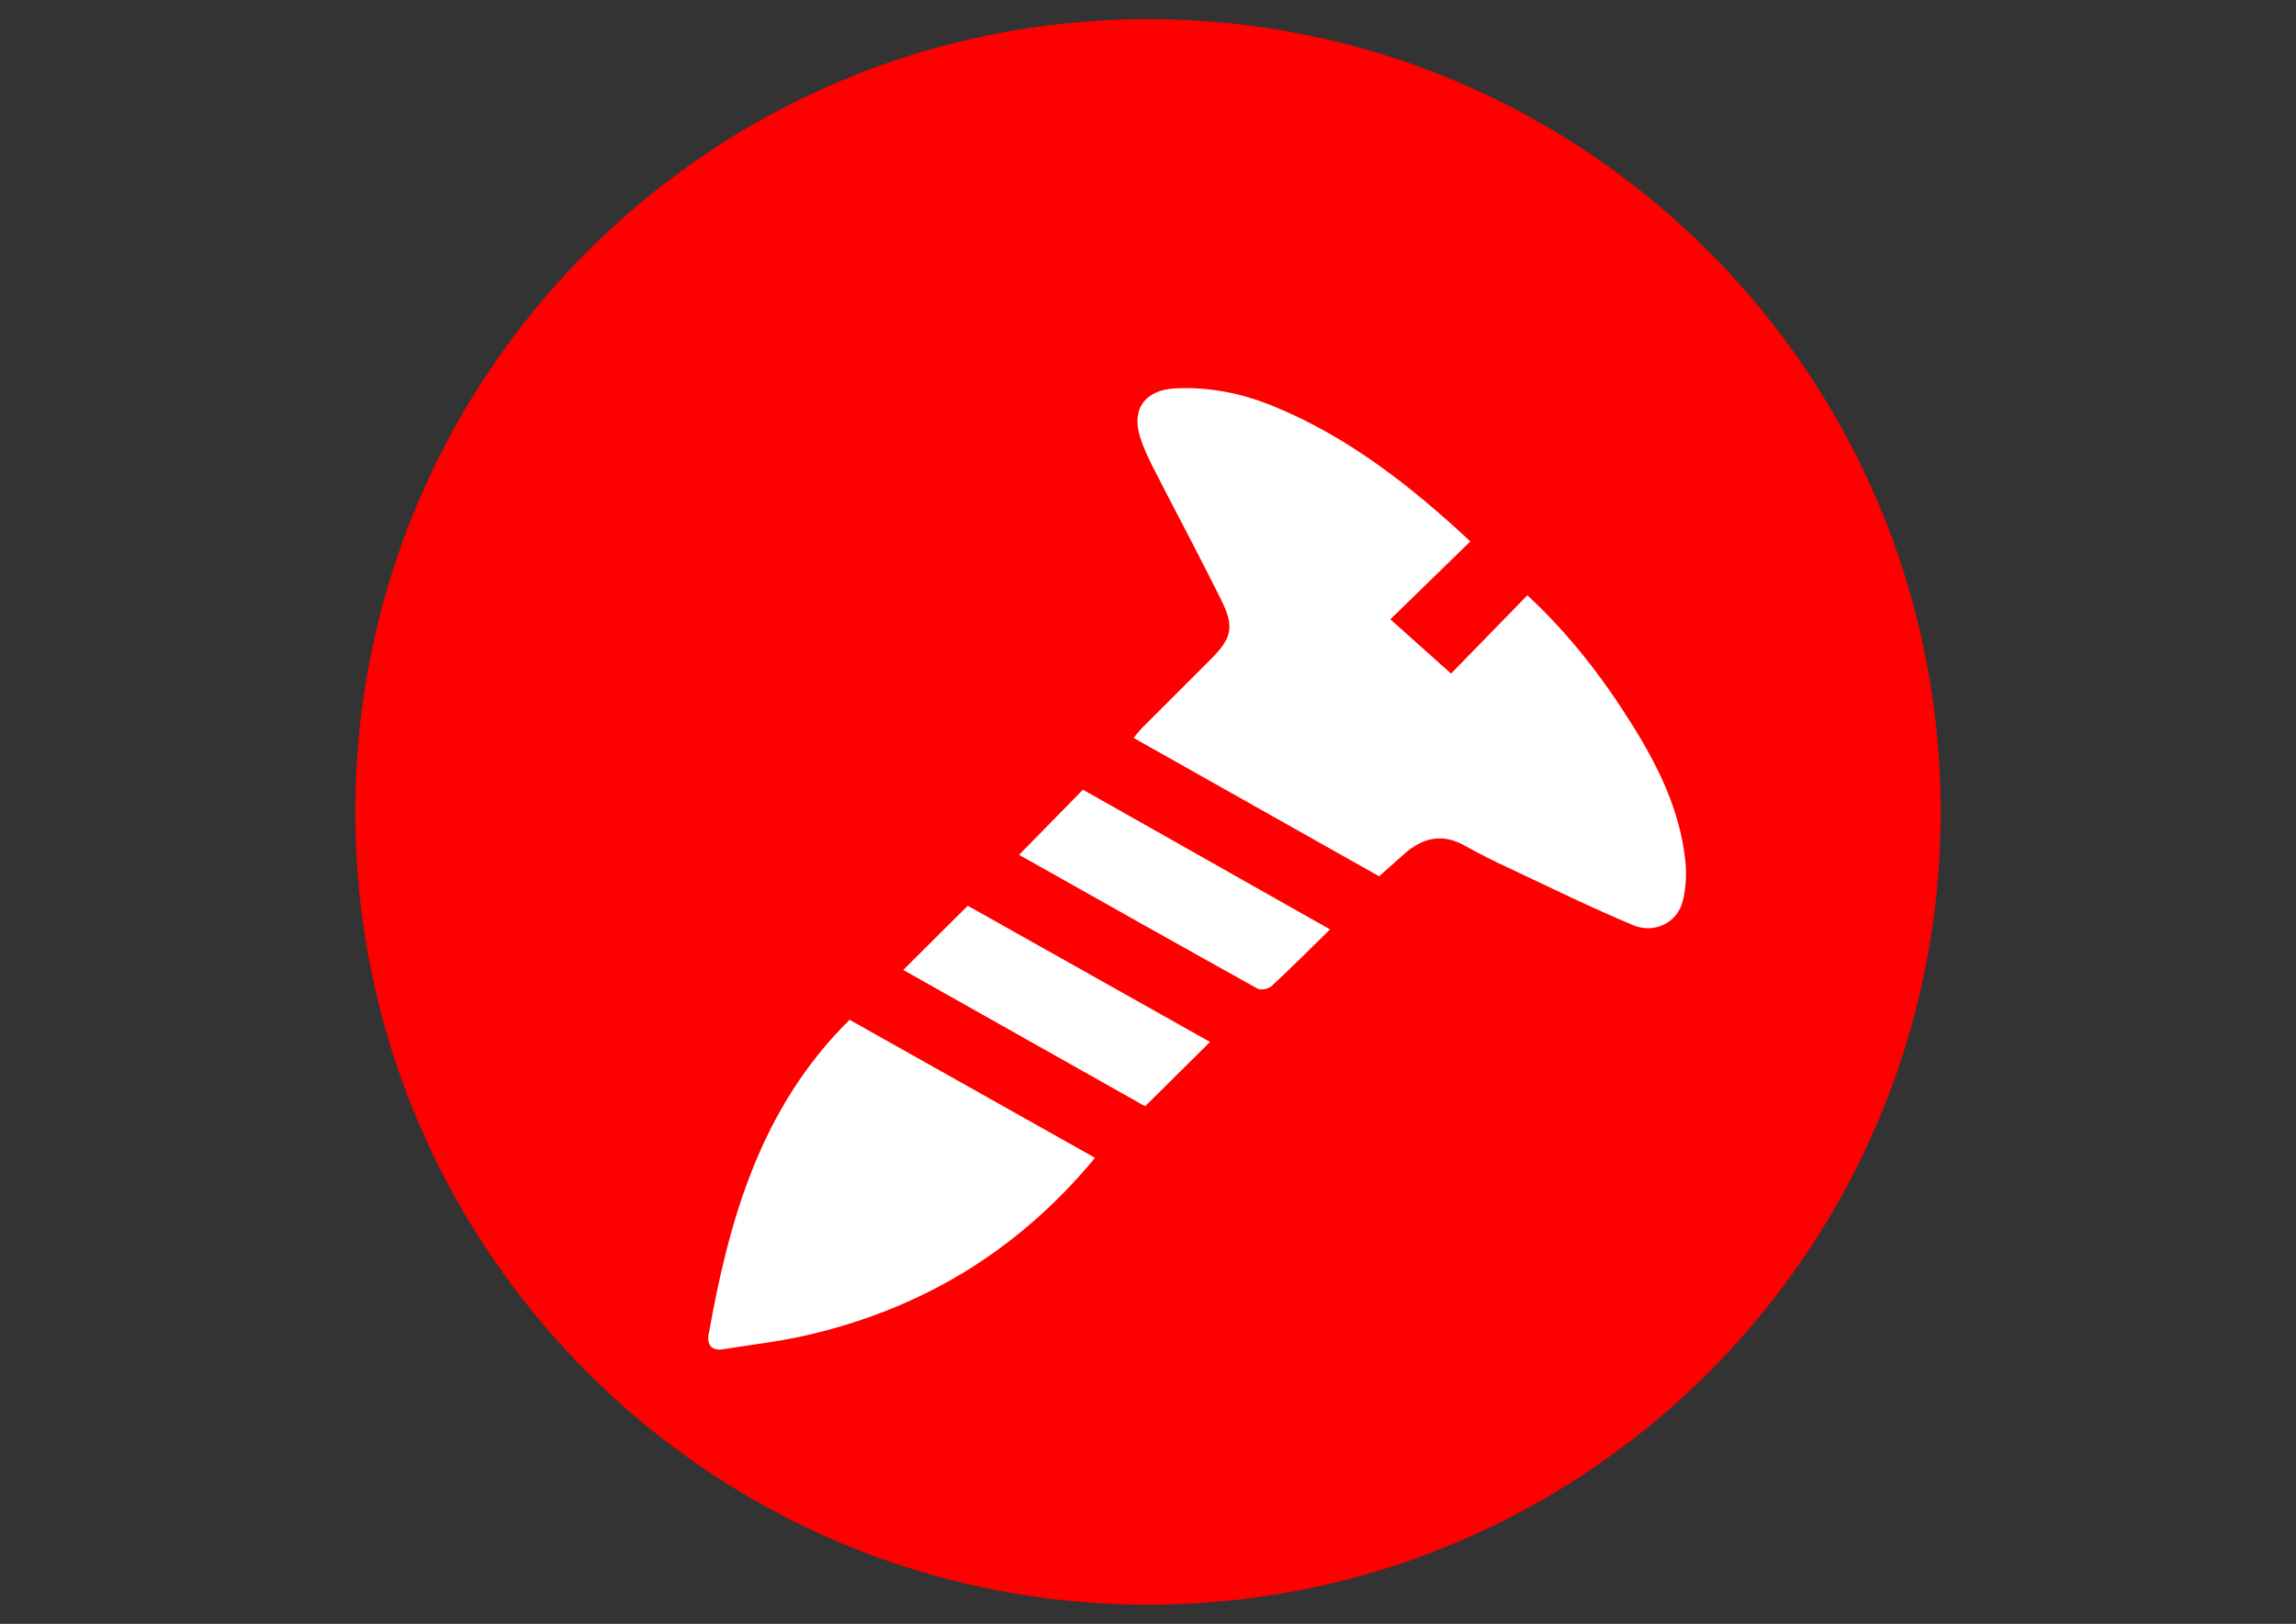 <?xml version="1.0" encoding="UTF-8"?> <svg xmlns="http://www.w3.org/2000/svg" xmlns:xlink="http://www.w3.org/1999/xlink" xml:space="preserve" width="420mm" height="297mm" version="1.1" style="shape-rendering:geometricPrecision; text-rendering:geometricPrecision; image-rendering:optimizeQuality; fill-rule:evenodd; clip-rule:evenodd" viewBox="0 0 42000 29700"><rect x="0" y="0" width="42000" height="29700" fill="#333333" stroke="none"/> <defs> <style type="text/css"> .fil0 {fill:red;fill-rule:nonzero} .fil1 {fill:white;fill-rule:nonzero} </style> </defs> <g id="Слой_x0020_1">  <path class="fil0" d="M35500 14850c0,8008.25 -6491.61,14499.58 -14499.57,14499.58 -8007.97,0 -14500.43,-6491.33 -14500.43,-14499.58 0,-8007.96 6492.46,-14499.58 14500.43,-14499.58 8007.96,0 14499.57,6491.62 14499.57,14499.58z"></path> <path class="fil1" d="M25228.83 16027.31c-1497.39,-843.64 -2982.04,-1680.21 -4493.58,-2532.06 70.75,-81.79 124.8,-150.56 186.5,-212.54 403.57,-404.42 807.7,-807.7 1213.25,-1210.99 402.15,-400.45 453.09,-599.97 199.52,-1109.39 -402.44,-809.68 -829.49,-1607.19 -1240.98,-2412.06 -91.7,-179.71 -177.73,-366.21 -238.58,-558.09 -162.73,-516.21 97.92,-858.65 631.95,-888.36 633.09,-33.96 1235.9,90.84 1812.1,327.44 1365.79,560.07 2506.02,1455.5 3598.15,2470.93 -486.21,473.19 -960.53,934.49 -1463.71,1424.66 378.38,338.47 737.8,659.97 1110.23,992.5 475.45,-487.34 930.53,-954.58 1395.79,-1431.73 756.76,700.73 1361.83,1484.65 1893.88,2330.28 496.4,788.74 905.63,1610.31 998.45,2551.87 22.93,237.45 7.08,492.15 -52.92,722.8 -99.9,381.21 -513.09,592.05 -905.62,428.19 -755.63,-316.4 -1492.58,-677.8 -2233.21,-1026.18 -285.55,-133.86 -570.26,-271.69 -844.77,-427.34 -416.31,-235.75 -776.58,-143.77 -1113.07,155.65 -144.9,127.92 -288.67,257.54 -453.38,404.42z"></path> <path class="fil1" d="M15541.22 18651.63c1515.79,852.42 3005.25,1690.12 4489.91,2524.71 -1417.87,1713.32 -3189.77,2773.75 -5309.5,3252.88 -492.14,110.65 -996.46,166.69 -1495.4,248.48 -211.69,35.09 -295.75,-89.72 -264.61,-264.61 377.24,-2121.42 953.45,-4155.11 2579.6,-5761.46z"></path> <path class="fil1" d="M24329.72 16998.59c-380.36,372.44 -717.99,711.76 -1068.35,1036.37 -56.04,51.79 -196.69,79.81 -256.69,46.98 -1461.45,-811.67 -2917.23,-1633.52 -4362.83,-2447.16 395.36,-403.29 770.62,-786.76 1167.97,-1192.03 1487.76,841.67 2977.23,1683.33 4519.9,2555.84z"></path> <path class="fil1" d="M16522.69 17740.07c403.29,-401.31 777.7,-772.61 1180.14,-1174.2 1461.45,821.85 2960.25,1664.36 4431.89,2491.03 -381.5,377.53 -761.01,752.8 -1187.22,1176.17 -1416.73,-798.64 -2915.25,-1642.28 -4424.81,-2493z"></path> </g> </svg> 